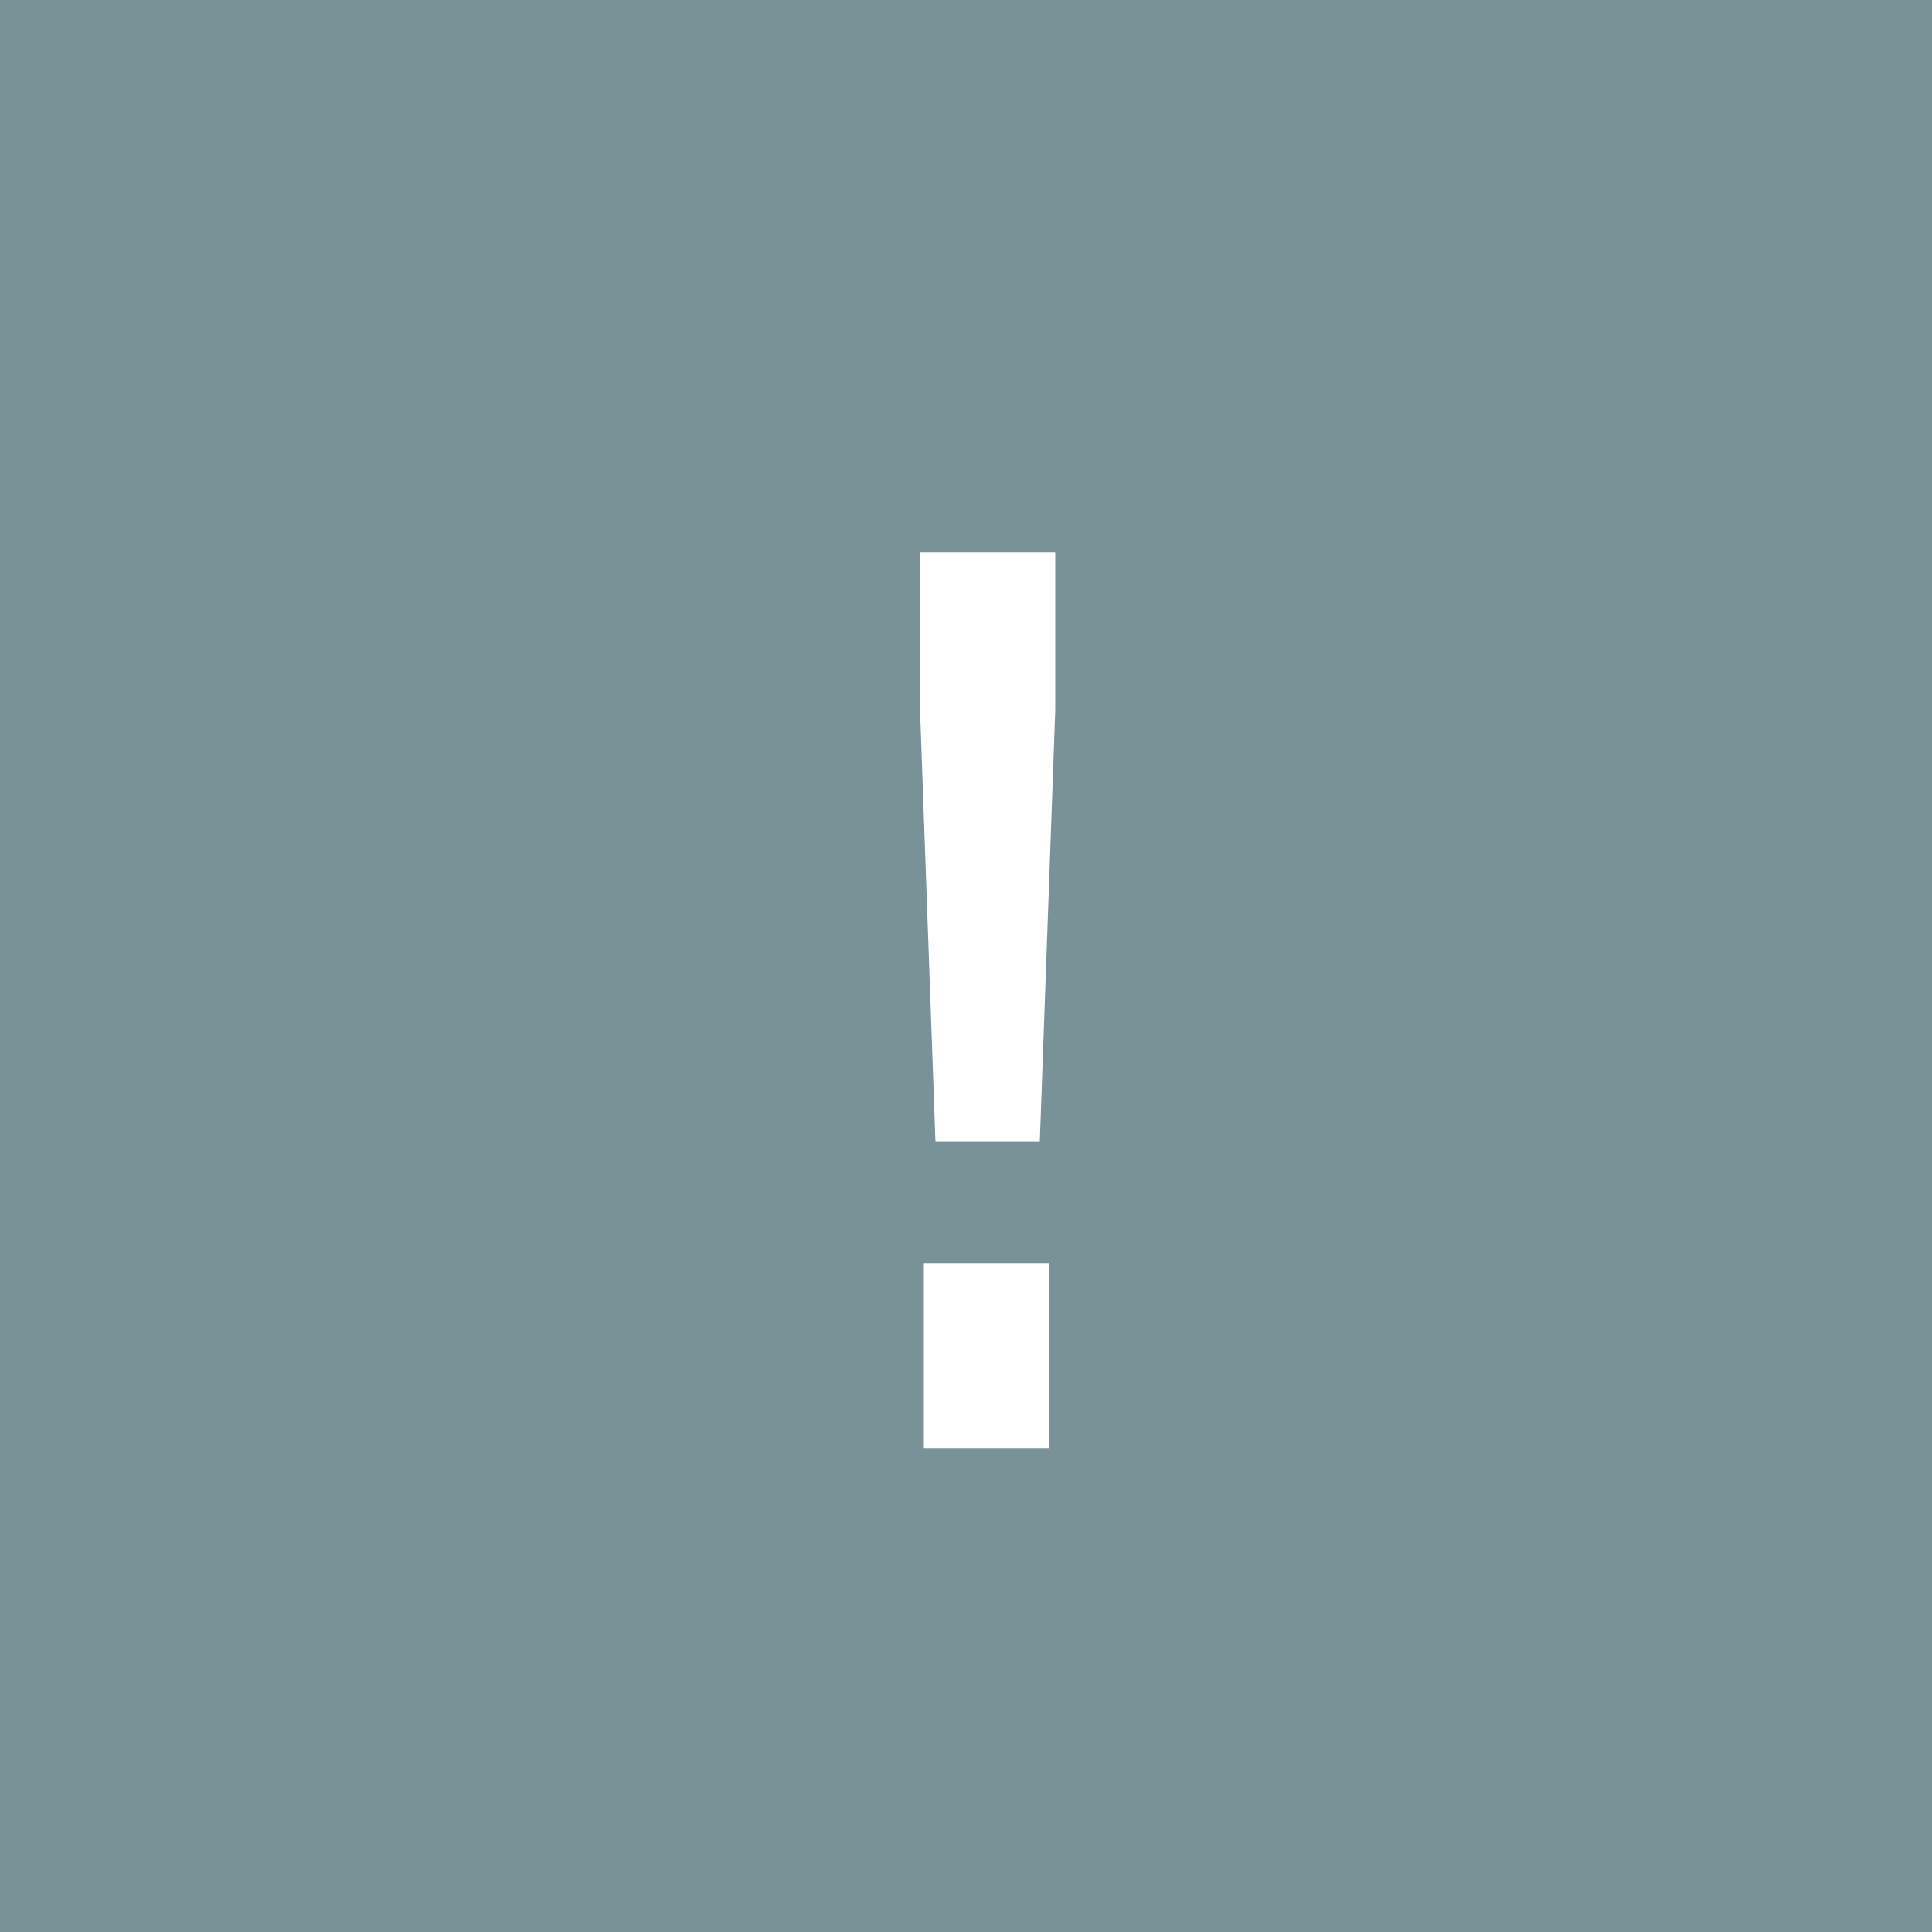 <svg width="21" height="21" viewBox="0 0 21 21" fill="none" xmlns="http://www.w3.org/2000/svg">
<rect width="21" height="21" fill="#789298"/>
<path d="M11.302 12.412H10.168L10 7.708V6H11.47V7.722L11.302 12.412ZM11.4 15.744H10.042V13.728H11.4V15.744Z" fill="white"/>
</svg>

